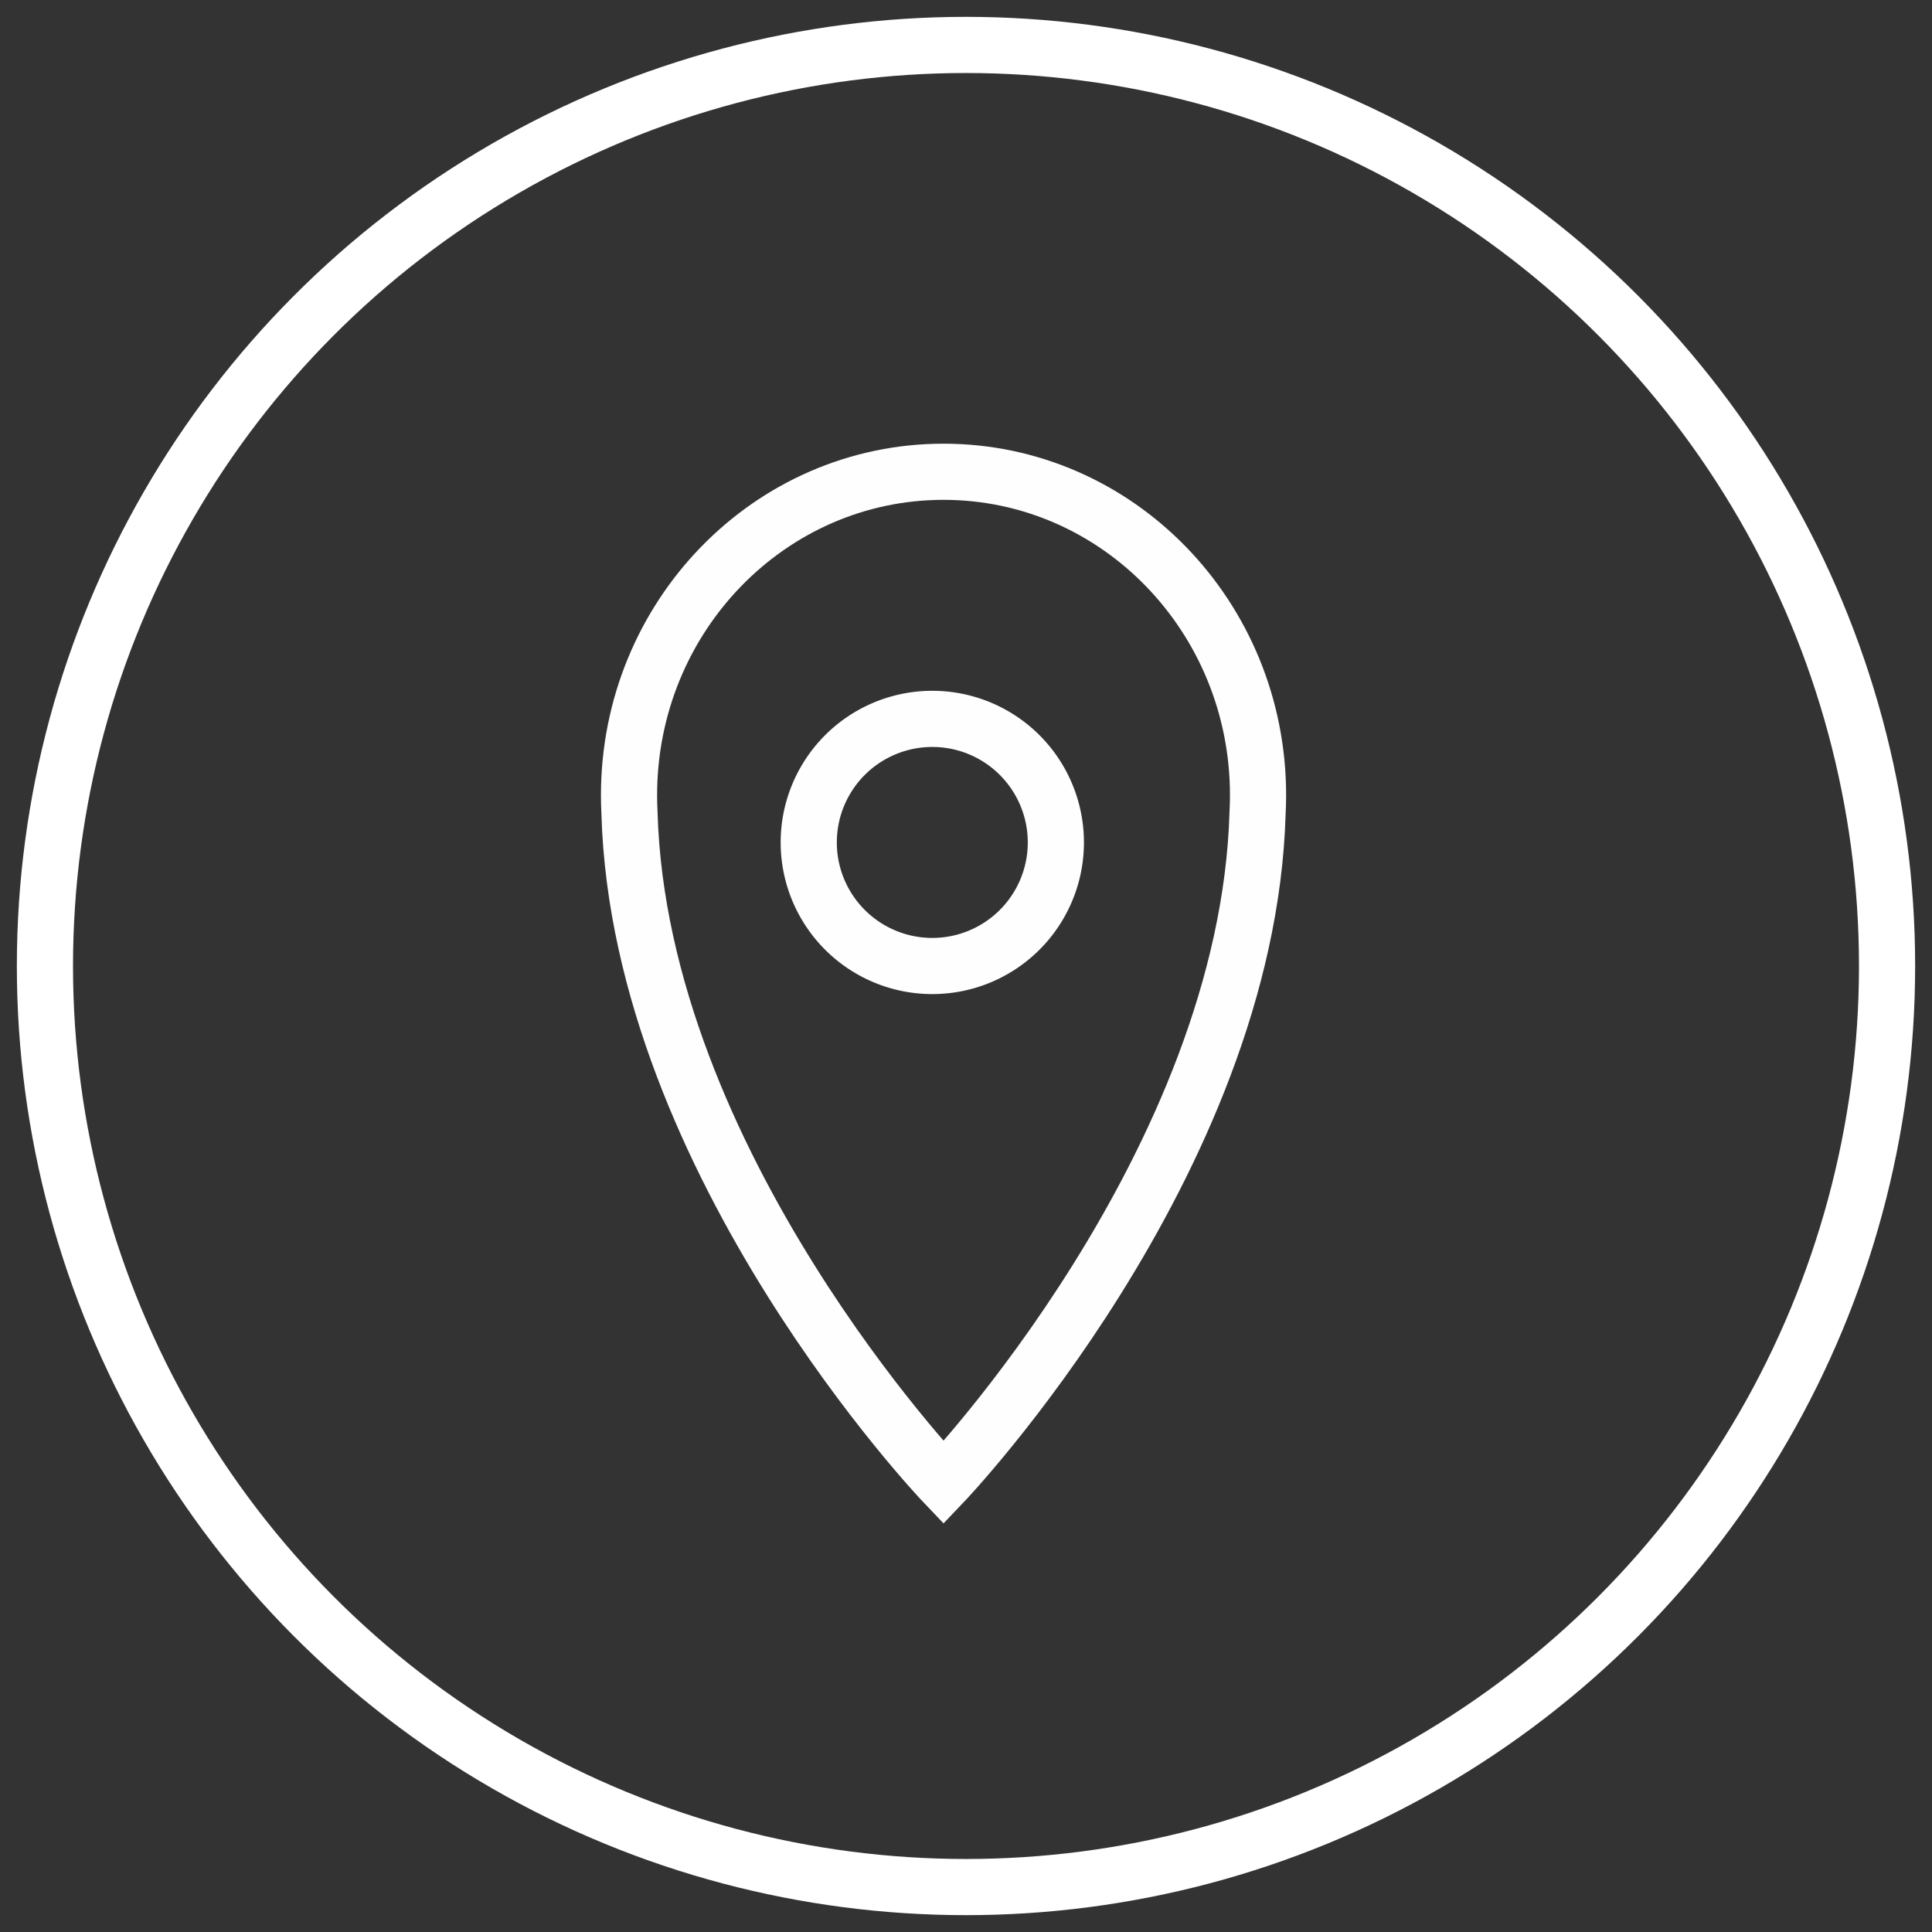 <svg xmlns="http://www.w3.org/2000/svg" width="86" height="86" viewBox="0 0 86 86">
    <rect x="0" y="0" width="86" height="86" fill="#333333" stroke="none"/>
    <g fill="none" fill-rule="evenodd" stroke-width="2.5" transform="translate(2 2)">
        <g stroke="#FEFEFE" stroke-linecap="round">
            <path d="M53.979 34.179c.013-.258.021-.518.021-.78C54 25.448 47.732 19 40 19s-14 6.447-14 14.4c0 .261.007.521.02.779C26.464 49.808 40 64 40 64s13.536-14.192 13.979-29.821z"/>
            <path d="M34 35.5a5.5 5.5 0 1 1 11 0 5.5 5.5 0 0 1-11 0z"/>
        </g>
        <circle cx="41" cy="41" r="41" stroke="#FFF"/>
    </g>
</svg>
